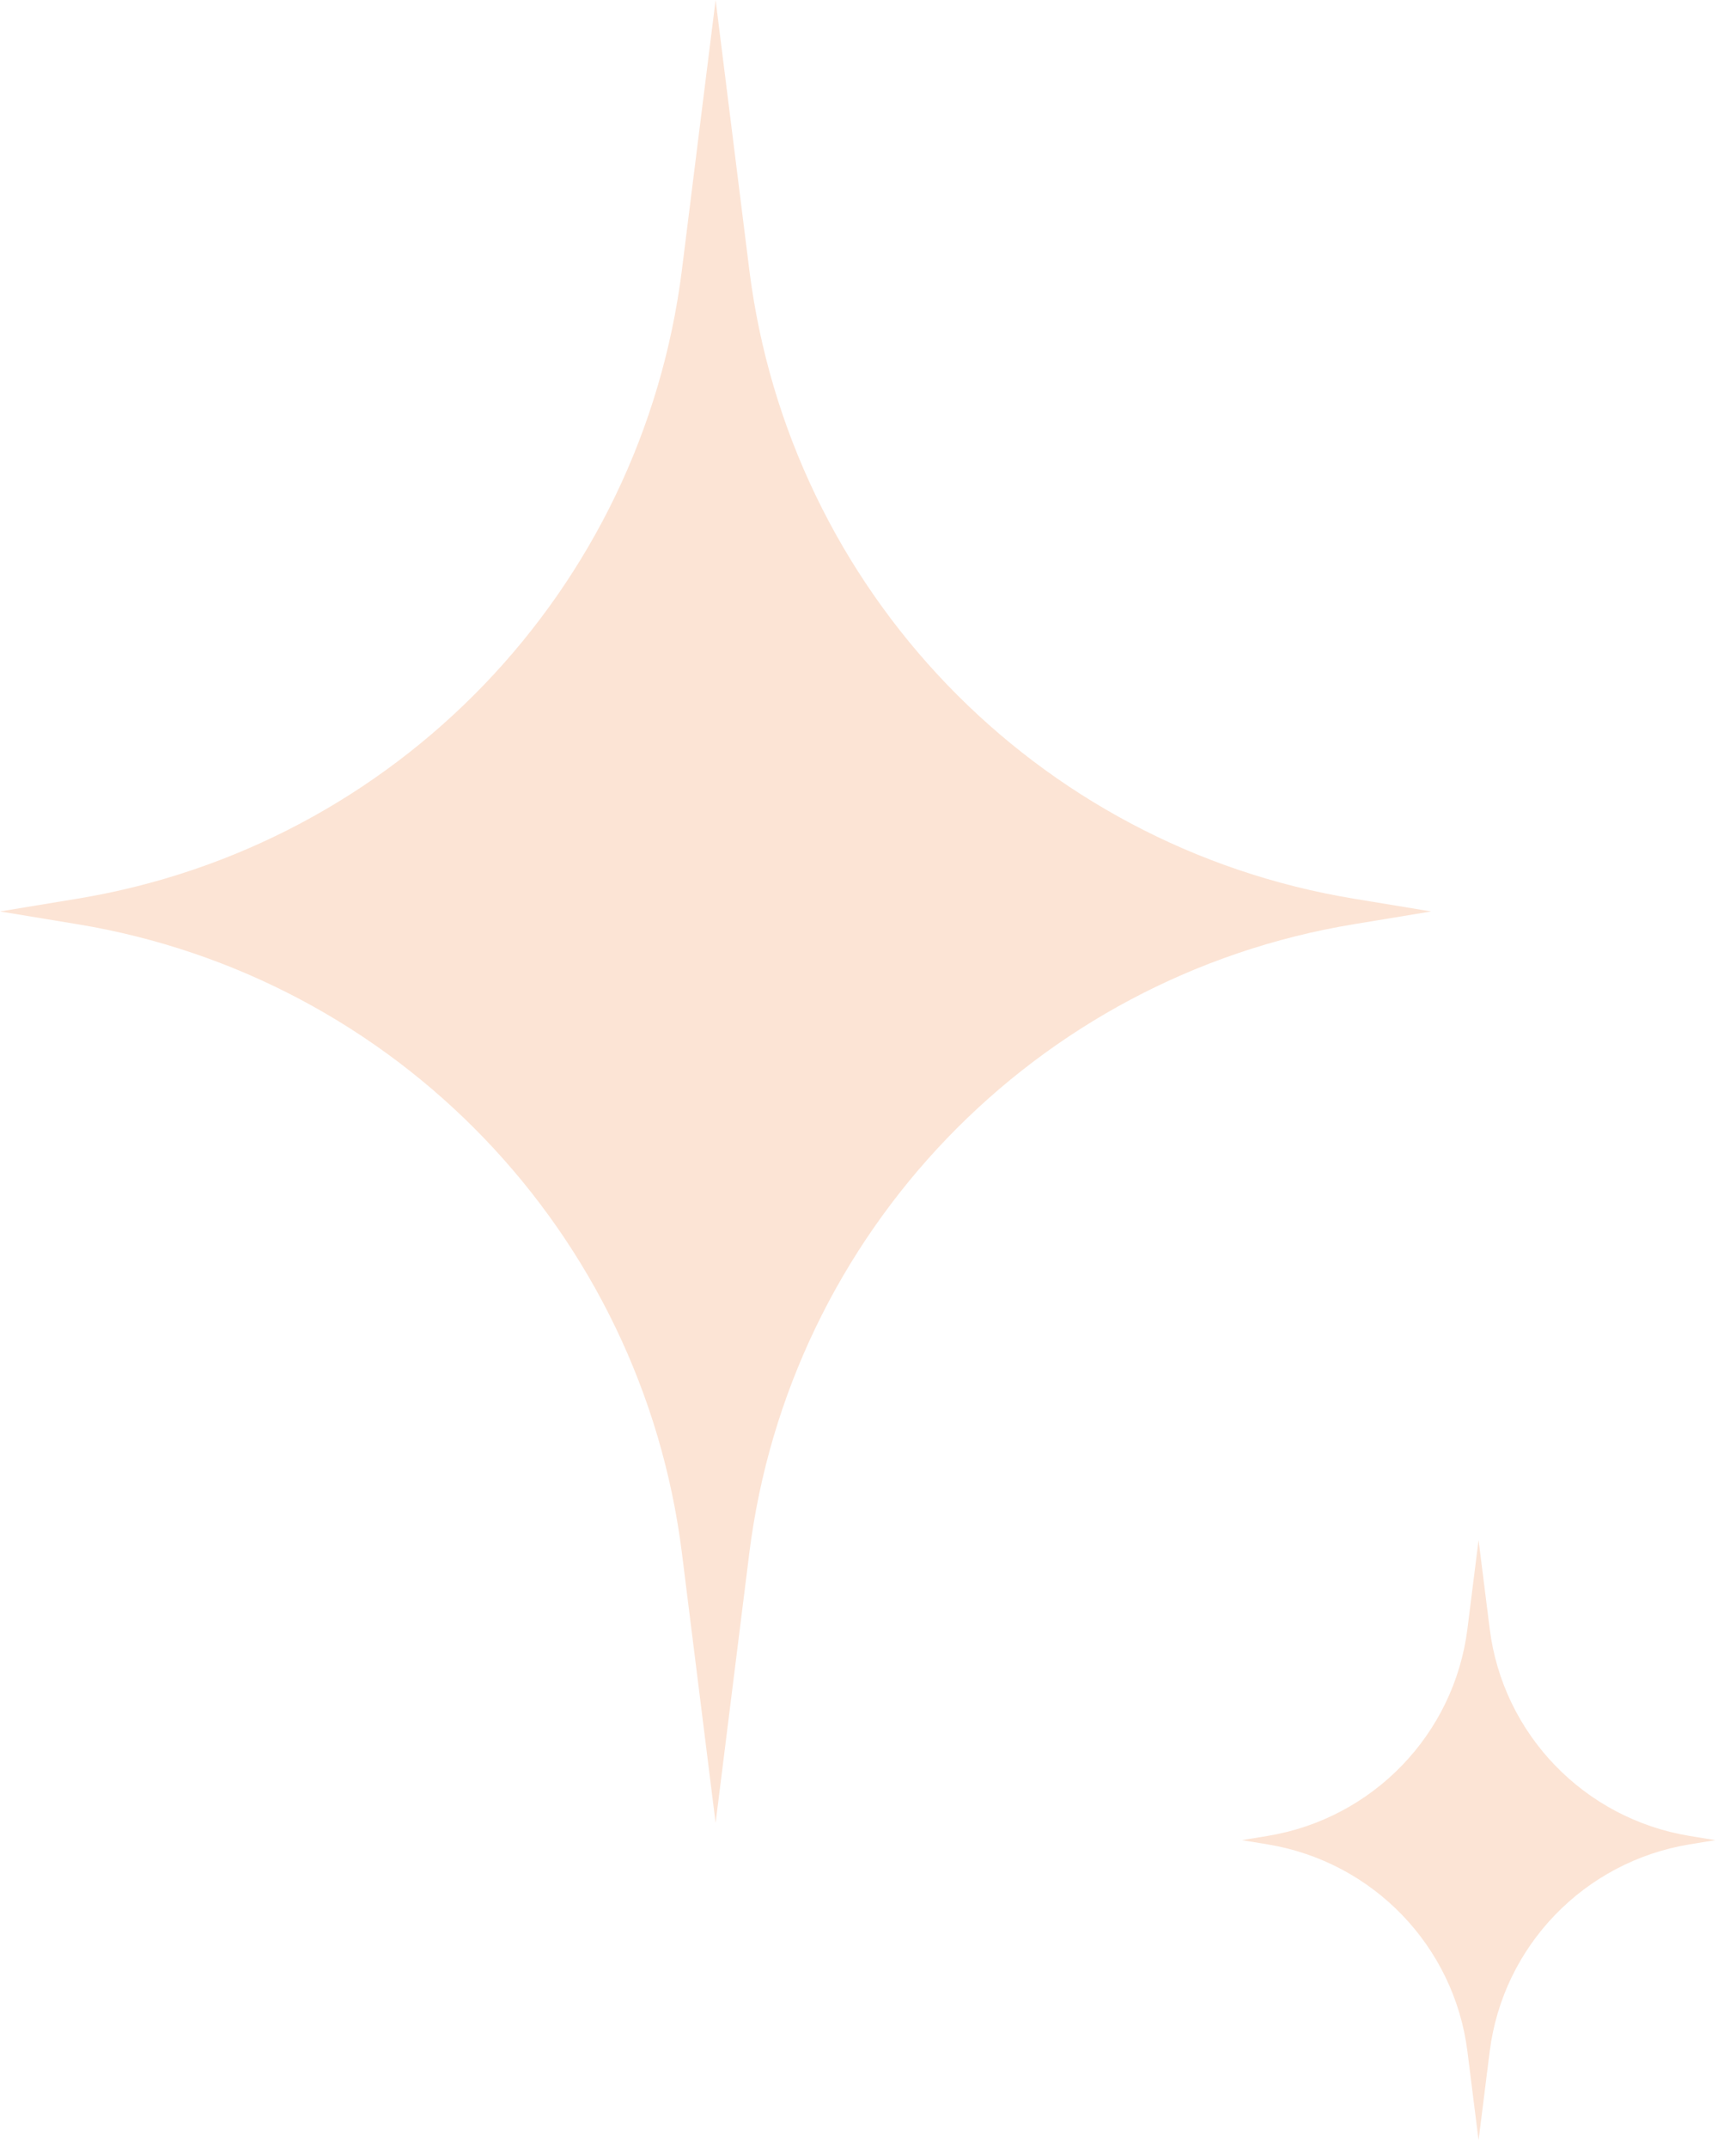 <?xml version="1.0" encoding="UTF-8"?> <svg xmlns="http://www.w3.org/2000/svg" width="55" height="68" viewBox="0 0 55 68" fill="none"><path d="M22.672 0L23.739 8.538C25.008 18.686 32.802 26.789 42.893 28.451L45.343 28.855L42.893 29.259C32.802 30.921 25.008 39.024 23.739 49.172L22.672 57.71L21.605 49.172C20.336 39.024 12.541 30.921 2.451 29.259L0 28.855L2.451 28.451C12.541 26.789 20.336 18.686 21.605 8.538L22.672 0Z" fill="#F7BB97" fill-opacity="0.4"></path><path d="M46.844 48.756L47.197 51.567C47.617 54.908 50.195 57.576 53.533 58.123L54.344 58.256L53.533 58.389C50.195 58.936 47.617 61.604 47.197 64.945L46.844 67.756L46.491 64.945C46.071 61.604 43.493 58.936 40.154 58.389L39.344 58.256L40.154 58.123C43.493 57.576 46.071 54.908 46.491 51.567L46.844 48.756Z" fill="#F7BB97" fill-opacity="0.4"></path></svg> 